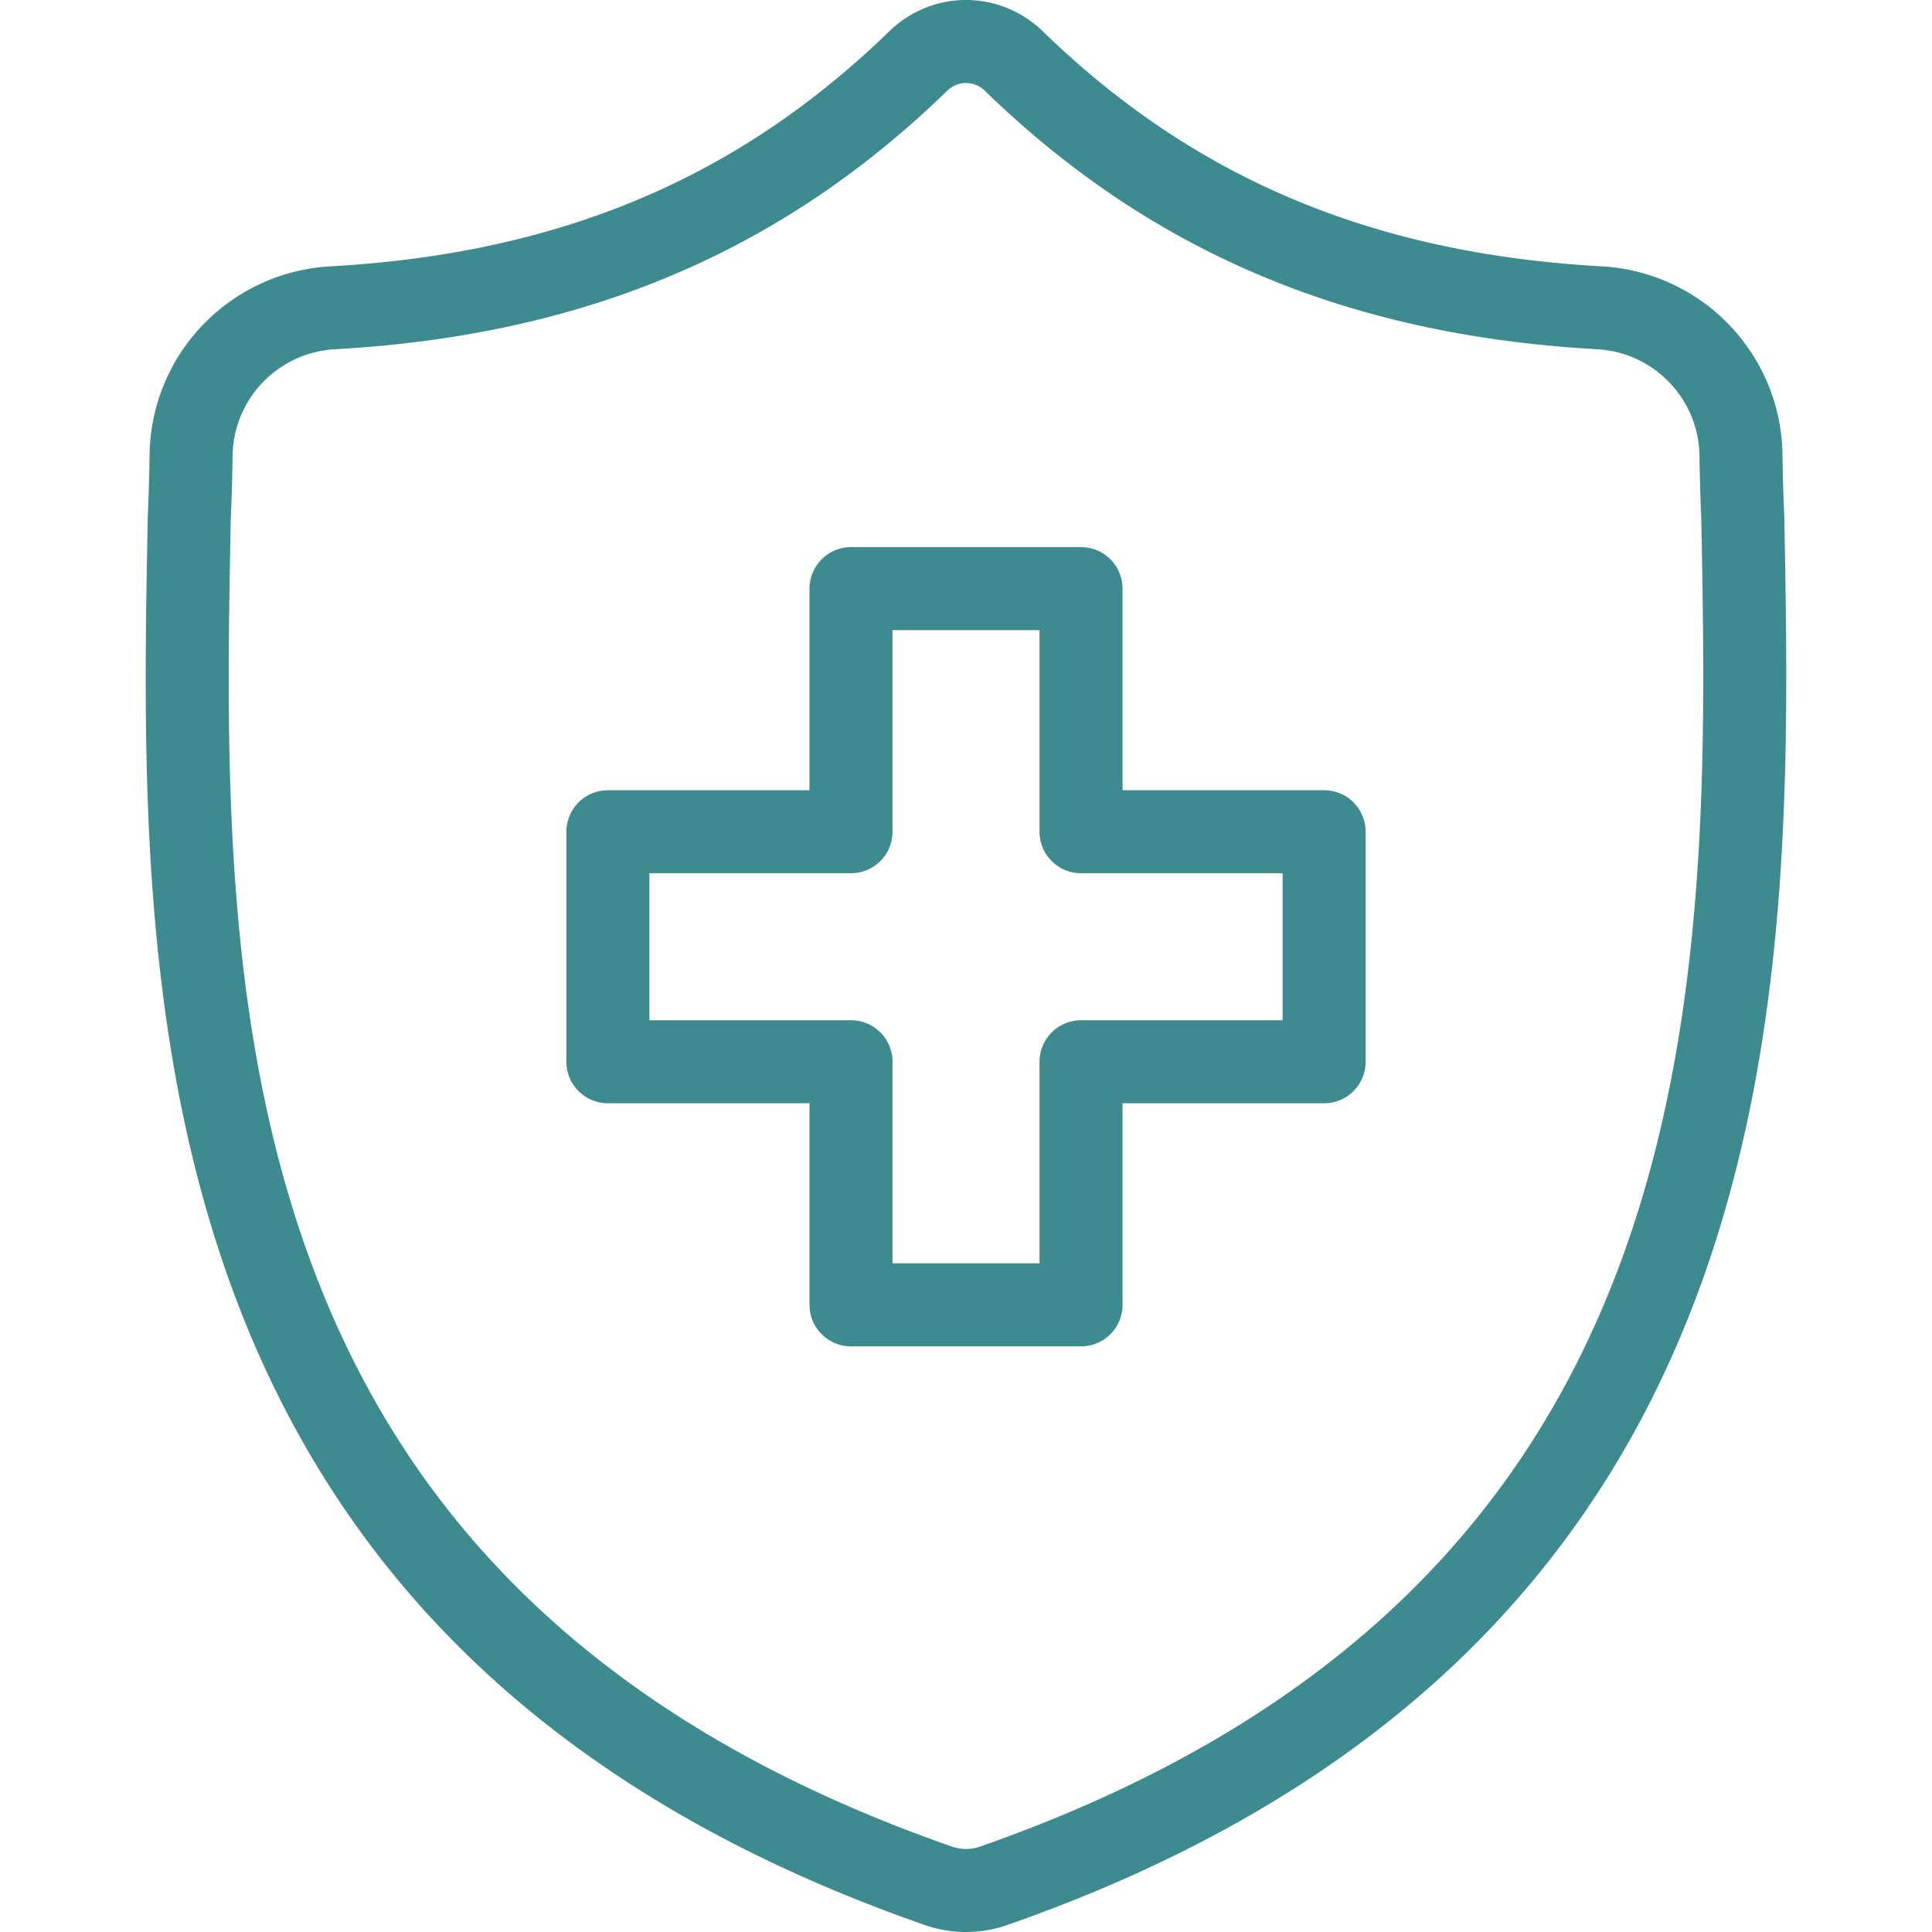 <svg xmlns="http://www.w3.org/2000/svg" version="1.1" xmlns:xlink="http://www.w3.org/1999/xlink" width="512" height="512" x="0" y="0" viewBox="0 0 512 512" style="enable-background:new 0 0 512 512" xml:space="preserve" class=""><g><path d="M286.484 220.416v-64.425h-60.959v64.425h-64.429v60.959h64.429v64.424h60.959v-64.424h64.42v-60.959z" style="stroke-width:22;stroke-linejoin:round;stroke-miterlimit:10;" fill="none" stroke="#3d8a8f" stroke-width="22" stroke-linejoin="round" stroke-miterlimit="10" data-original="#33cccc" opacity="1"></path><path d="M461.861 137.238a540.896 540.896 0 0 1-.482-16.644c-.31-20.848-16.711-37.862-37.529-39.025-63.67-3.556-113.464-24.735-155.525-65.731-7.038-6.451-17.594-6.451-24.632 0-42.061 40.996-91.855 62.175-155.525 65.731-20.818 1.163-37.219 18.177-37.528 39.025-.081 5.468-.226 11-.482 16.644-2.34 122.865-5.848 291.256 198.514 362.516.976.34 1.982.613 2.996.815l.009.002c2.86.572 5.805.572 8.665 0a22.454 22.454 0 0 0 3.014-.822c203.769-71.259 200.846-239.064 198.505-362.511z" style="stroke-width:22;stroke-miterlimit:10;" fill="none" stroke="#3d8a8f" stroke-width="22" stroke-miterlimit="10" data-original="#000000" opacity="1" class=""></path></g></svg>